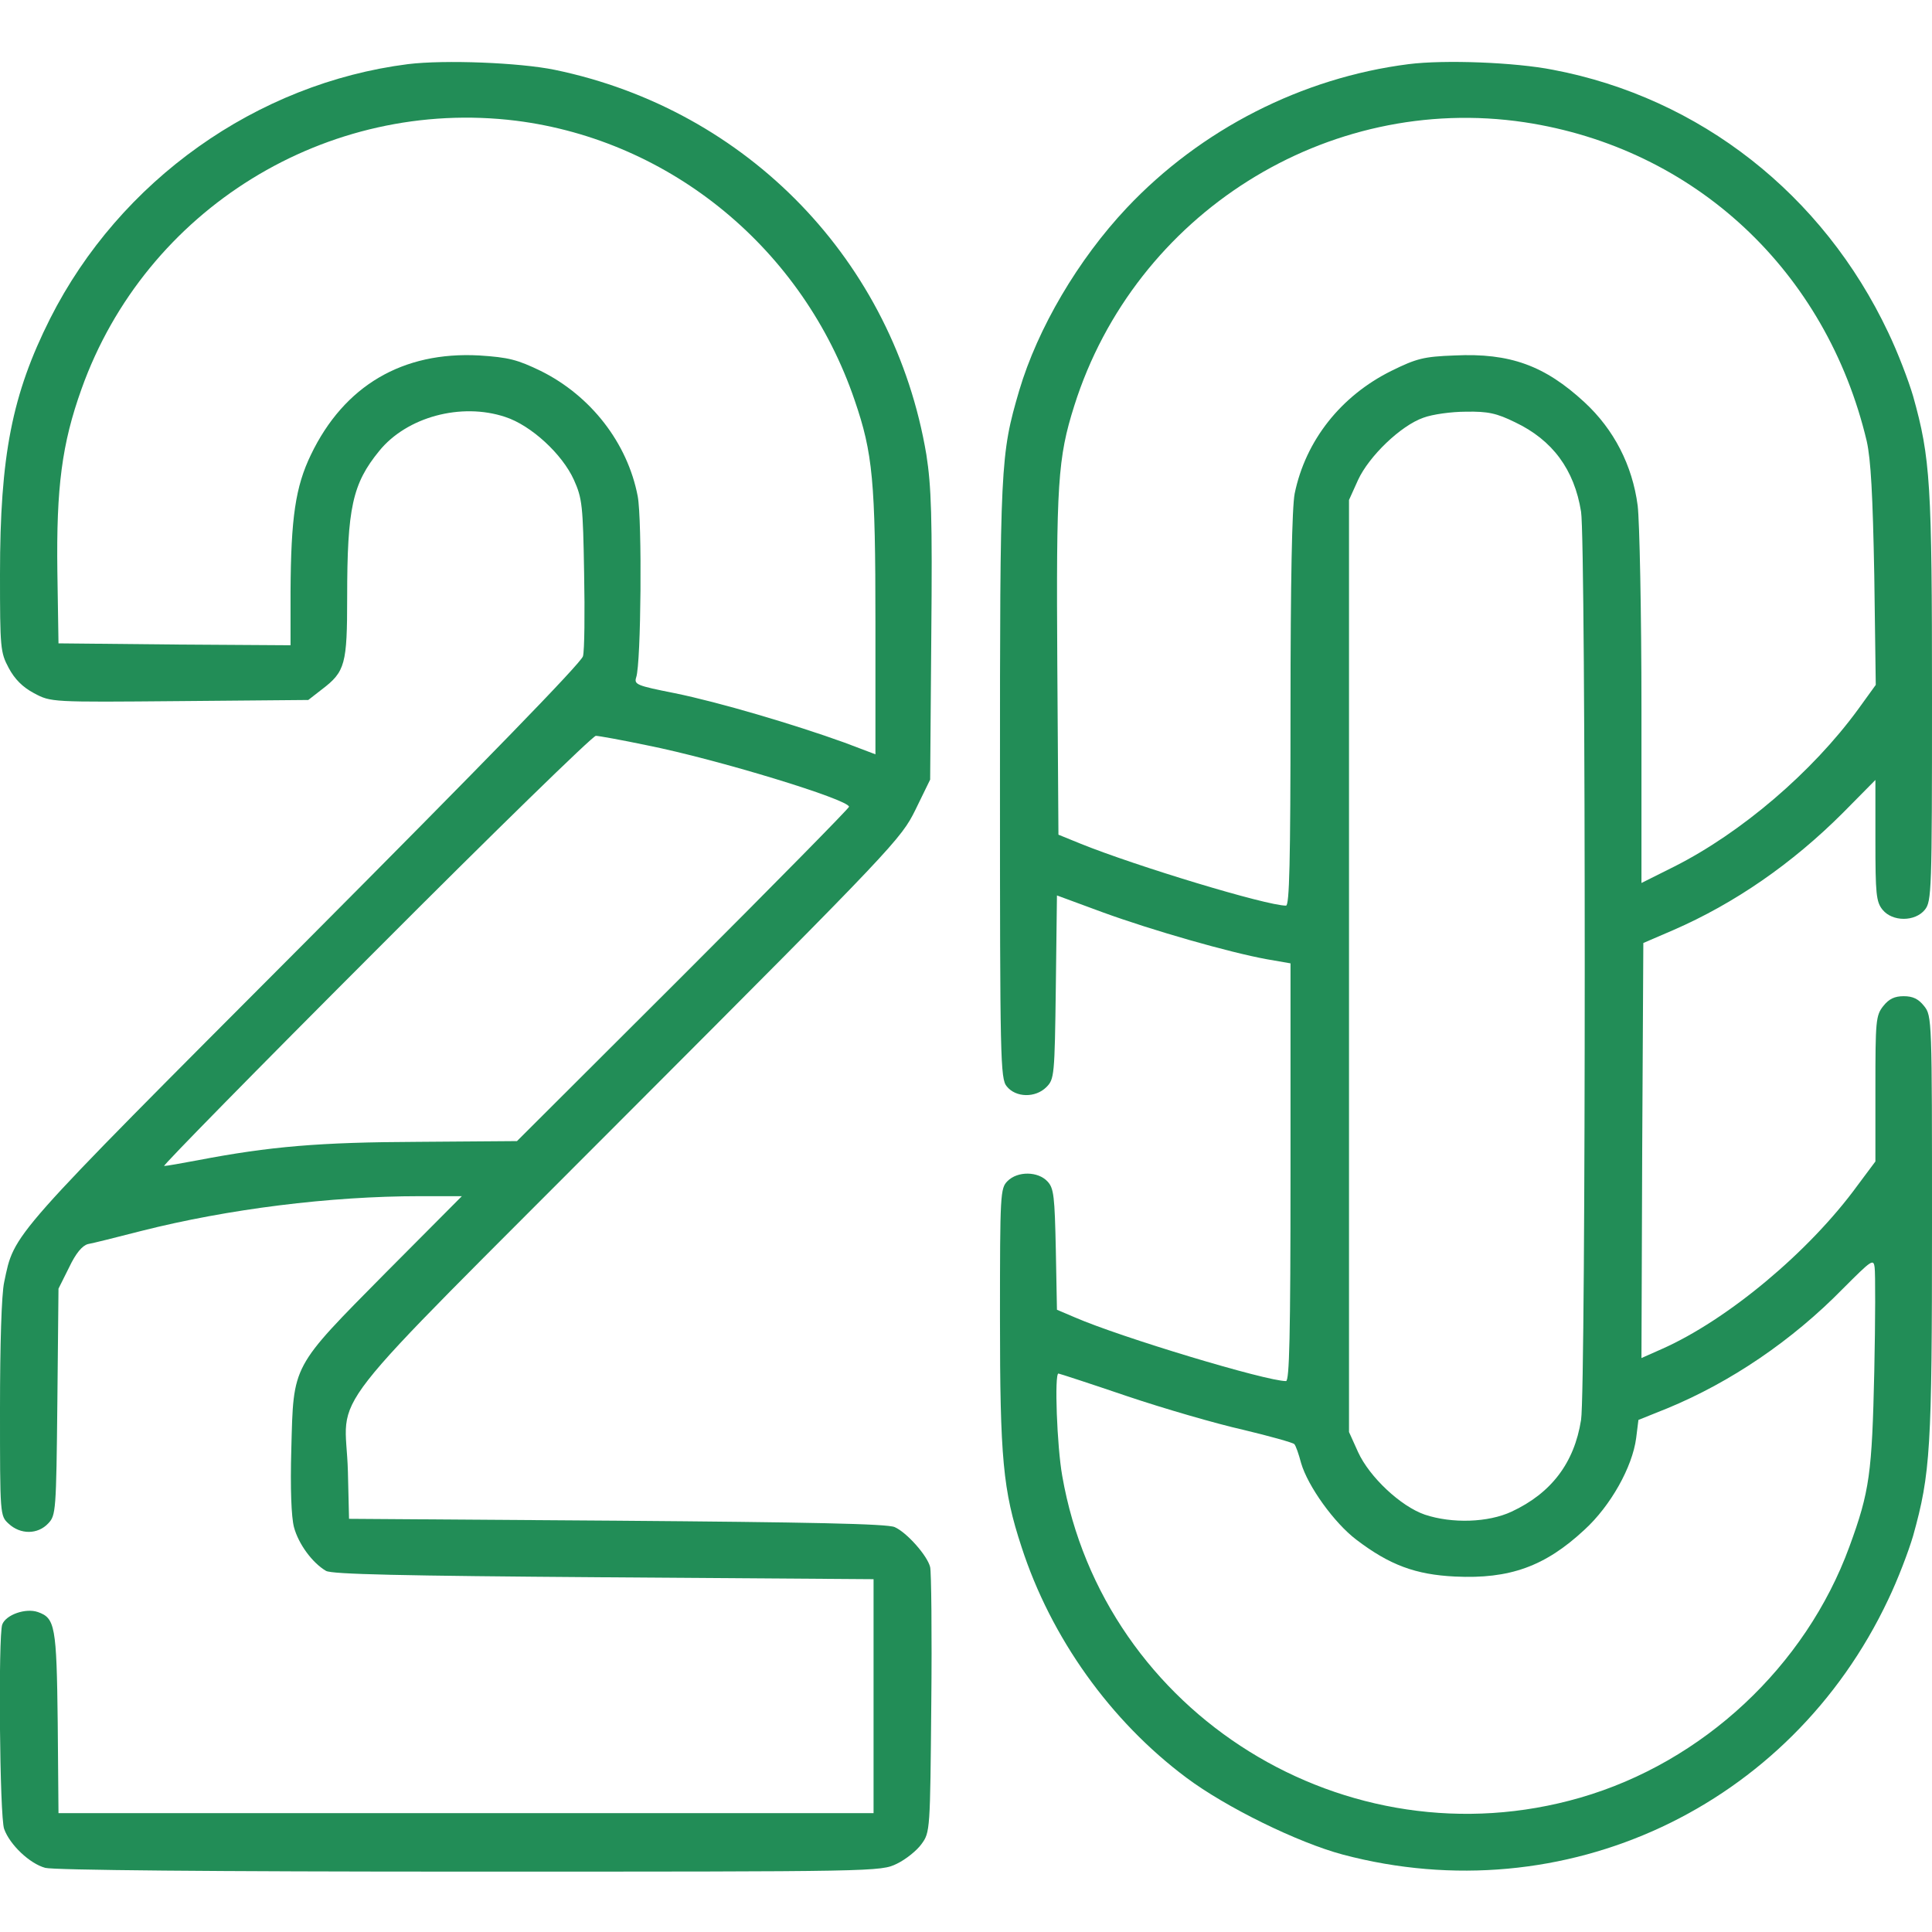 <?xml version="1.0" encoding="UTF-8"?> <svg xmlns="http://www.w3.org/2000/svg" width="65" height="65" viewBox="0 0 65 65" fill="none"><g id="20 1" clip-path="url(#clip0_2033_12)"><g id="Group"><path id="Vector" d="M13.724 2.158C8.633 2.806 4.037 6.068 1.688 10.715C0.406 13.267 2.24798e-05 15.323 2.24798e-05 19.322C2.24798e-05 21.798 0.013 21.95 0.292 22.471C0.495 22.852 0.762 23.118 1.143 23.321C1.714 23.626 1.714 23.626 6.043 23.588L10.372 23.55L10.829 23.194C11.616 22.598 11.68 22.344 11.68 20.097C11.68 17.088 11.857 16.275 12.759 15.171C13.686 14.028 15.514 13.533 16.999 14.028C17.862 14.308 18.916 15.273 19.31 16.148C19.589 16.77 19.614 17.012 19.652 19.284C19.678 20.63 19.665 21.887 19.614 22.077C19.564 22.293 16.237 25.708 10.232 31.738C0.216 41.78 0.495 41.463 0.14 43.139C0.051 43.545 2.24798e-05 45.246 2.24798e-05 47.404C2.24798e-05 50.984 2.249e-05 50.997 0.292 51.264C0.686 51.632 1.27 51.632 1.625 51.251C1.879 50.984 1.892 50.845 1.93 47.163L1.968 43.355L2.323 42.644C2.552 42.161 2.768 41.907 2.958 41.856C3.11 41.831 3.923 41.628 4.761 41.412C7.668 40.676 11.108 40.244 14.13 40.244H15.539L12.975 42.821C9.788 46.046 9.877 45.881 9.801 48.75C9.763 50.083 9.801 51.035 9.89 51.378C10.042 51.949 10.512 52.584 10.969 52.851C11.172 52.965 13.47 53.016 20.312 53.066L29.39 53.13V57.065V61.001H15.679H1.968L1.942 57.954C1.904 54.691 1.854 54.438 1.27 54.234C0.863 54.095 0.203 54.323 0.076 54.653C-0.063 55.022 -0.013 61.141 0.14 61.534C0.33 62.067 1.003 62.702 1.523 62.842C1.803 62.918 7.109 62.969 15.793 62.969C29.555 62.969 29.631 62.969 30.177 62.702C30.469 62.562 30.85 62.258 31.002 62.042C31.294 61.648 31.294 61.572 31.332 57.319C31.357 54.945 31.332 52.876 31.294 52.724C31.205 52.343 30.507 51.556 30.101 51.378C29.859 51.264 27.168 51.213 20.757 51.162L11.743 51.099L11.705 49.512C11.629 46.655 10.486 48.128 21.061 37.515C30.101 28.463 30.316 28.222 30.799 27.244L31.294 26.229L31.332 21.404C31.37 17.367 31.332 16.364 31.167 15.298C30.075 8.798 25.162 3.694 18.662 2.349C17.482 2.107 14.968 2.006 13.724 2.158ZM17.367 4.062C22.585 4.723 27.028 8.392 28.755 13.47C29.364 15.247 29.453 16.174 29.453 20.96V25.378L28.412 24.984C26.724 24.375 24.197 23.626 22.699 23.321C21.417 23.067 21.328 23.029 21.404 22.788C21.569 22.318 21.607 17.507 21.455 16.694C21.112 14.904 19.881 13.317 18.192 12.479C17.405 12.099 17.113 12.023 16.123 11.959C13.546 11.819 11.578 12.975 10.461 15.298C9.94 16.377 9.788 17.418 9.775 19.906V21.709L5.878 21.684L1.968 21.645L1.93 19.233C1.892 16.402 2.082 14.93 2.742 13.089C4.9 7.033 11.007 3.275 17.367 4.062ZM21.76 25.073C24.121 25.543 28.564 26.901 28.564 27.143C28.564 27.193 26.051 29.745 22.979 32.817L17.393 38.391L14.066 38.416C10.753 38.429 9.09 38.568 6.64 39.038C6.094 39.14 5.599 39.228 5.522 39.228C5.459 39.228 8.658 35.966 12.632 31.992C16.605 28.006 19.944 24.756 20.046 24.756C20.135 24.756 20.909 24.895 21.76 25.073Z" fill="#228D57"></path><path id="Vector_2" d="M47.392 2.158C43.799 2.615 40.397 4.354 37.908 6.995C36.27 8.734 34.912 11.045 34.29 13.14C33.655 15.31 33.643 15.602 33.643 26.279C33.643 35.636 33.655 36.296 33.871 36.55C34.176 36.931 34.836 36.943 35.204 36.575C35.471 36.309 35.483 36.194 35.522 33.211L35.56 30.126L37.108 30.697C38.784 31.307 41.361 32.043 42.618 32.272L43.418 32.411V39.444C43.418 44.98 43.38 46.465 43.266 46.465C42.593 46.465 37.705 44.992 36.156 44.319L35.56 44.065L35.522 42.047C35.483 40.257 35.458 39.977 35.242 39.749C34.925 39.406 34.239 39.394 33.897 39.736C33.655 39.977 33.643 40.155 33.643 44.345C33.643 49.055 33.744 50.147 34.366 52.038C35.356 55.098 37.362 57.903 39.914 59.808C41.234 60.798 43.659 61.991 45.183 62.397C52.622 64.365 60.227 60.81 63.527 53.815C63.845 53.155 64.213 52.19 64.365 51.67C64.949 49.575 65 48.737 65 41.247C65 34.29 65 34.176 64.733 33.846C64.543 33.605 64.353 33.516 64.048 33.516C63.743 33.516 63.553 33.605 63.362 33.846C63.108 34.163 63.096 34.353 63.096 36.626V39.076L62.499 39.876C60.874 42.11 58.119 44.408 55.91 45.386L55.225 45.69L55.25 38.708L55.288 31.726L56.291 31.294C58.36 30.393 60.29 29.06 62.004 27.346L63.096 26.241V28.272C63.096 30.075 63.121 30.342 63.337 30.608C63.667 31.015 64.429 31.015 64.759 30.608C64.987 30.329 65 29.974 65 23.499C65 16.288 64.949 15.412 64.365 13.33C64.213 12.81 63.845 11.845 63.527 11.185C61.331 6.538 57.192 3.288 52.254 2.349C50.972 2.095 48.598 2.006 47.392 2.158ZM51.289 4.113C57.015 4.977 61.445 9.115 62.804 14.841C62.943 15.463 63.007 16.643 63.058 19.36L63.108 23.042L62.512 23.867C60.963 25.987 58.576 28.018 56.342 29.148L55.225 29.707V23.842C55.225 20.605 55.161 17.532 55.098 17.012C54.92 15.653 54.298 14.447 53.308 13.533C51.975 12.302 50.807 11.87 48.94 11.959C47.899 11.997 47.658 12.06 46.808 12.479C45.119 13.317 43.926 14.815 43.558 16.605C43.469 17.05 43.418 19.551 43.418 23.867C43.418 29.06 43.38 30.469 43.266 30.469C42.605 30.469 38.213 29.136 36.359 28.387L35.61 28.082L35.572 22.382C35.534 16.275 35.585 15.412 36.144 13.647C38.188 7.186 44.649 3.123 51.289 4.113ZM50.972 14.206C52.228 14.803 52.965 15.793 53.193 17.215C53.358 18.205 53.358 46.782 53.193 47.772C52.965 49.22 52.19 50.235 50.857 50.857C50.07 51.226 48.852 51.264 47.938 50.959C47.125 50.68 46.071 49.689 45.69 48.852L45.386 48.179V32.5V16.821L45.69 16.148C46.059 15.349 47.125 14.32 47.887 14.054C48.191 13.939 48.839 13.851 49.321 13.851C50.058 13.838 50.35 13.901 50.972 14.206ZM63.058 46.147C62.981 49.562 62.905 50.172 62.22 52.038C60.747 56.062 57.294 59.287 53.168 60.48C45.31 62.753 37.134 57.675 35.737 49.651C35.56 48.661 35.471 46.211 35.61 46.211C35.636 46.211 36.69 46.554 37.921 46.973C39.165 47.392 40.917 47.899 41.818 48.102C42.72 48.318 43.494 48.534 43.545 48.585C43.596 48.636 43.697 48.928 43.773 49.22C44.002 50.007 44.891 51.238 45.627 51.797C46.757 52.66 47.633 52.977 48.953 53.041C50.794 53.13 51.987 52.698 53.308 51.467C54.184 50.667 54.92 49.359 55.047 48.382L55.123 47.772L56.101 47.379C58.221 46.503 60.29 45.106 62.004 43.355C62.969 42.39 63.032 42.339 63.07 42.644C63.096 42.821 63.096 44.395 63.058 46.147Z" fill="#228D57"></path></g></g><defs><clipPath id="clip0_2033_12"><rect width="65" height="65" fill="white"></rect></clipPath></defs></svg> 